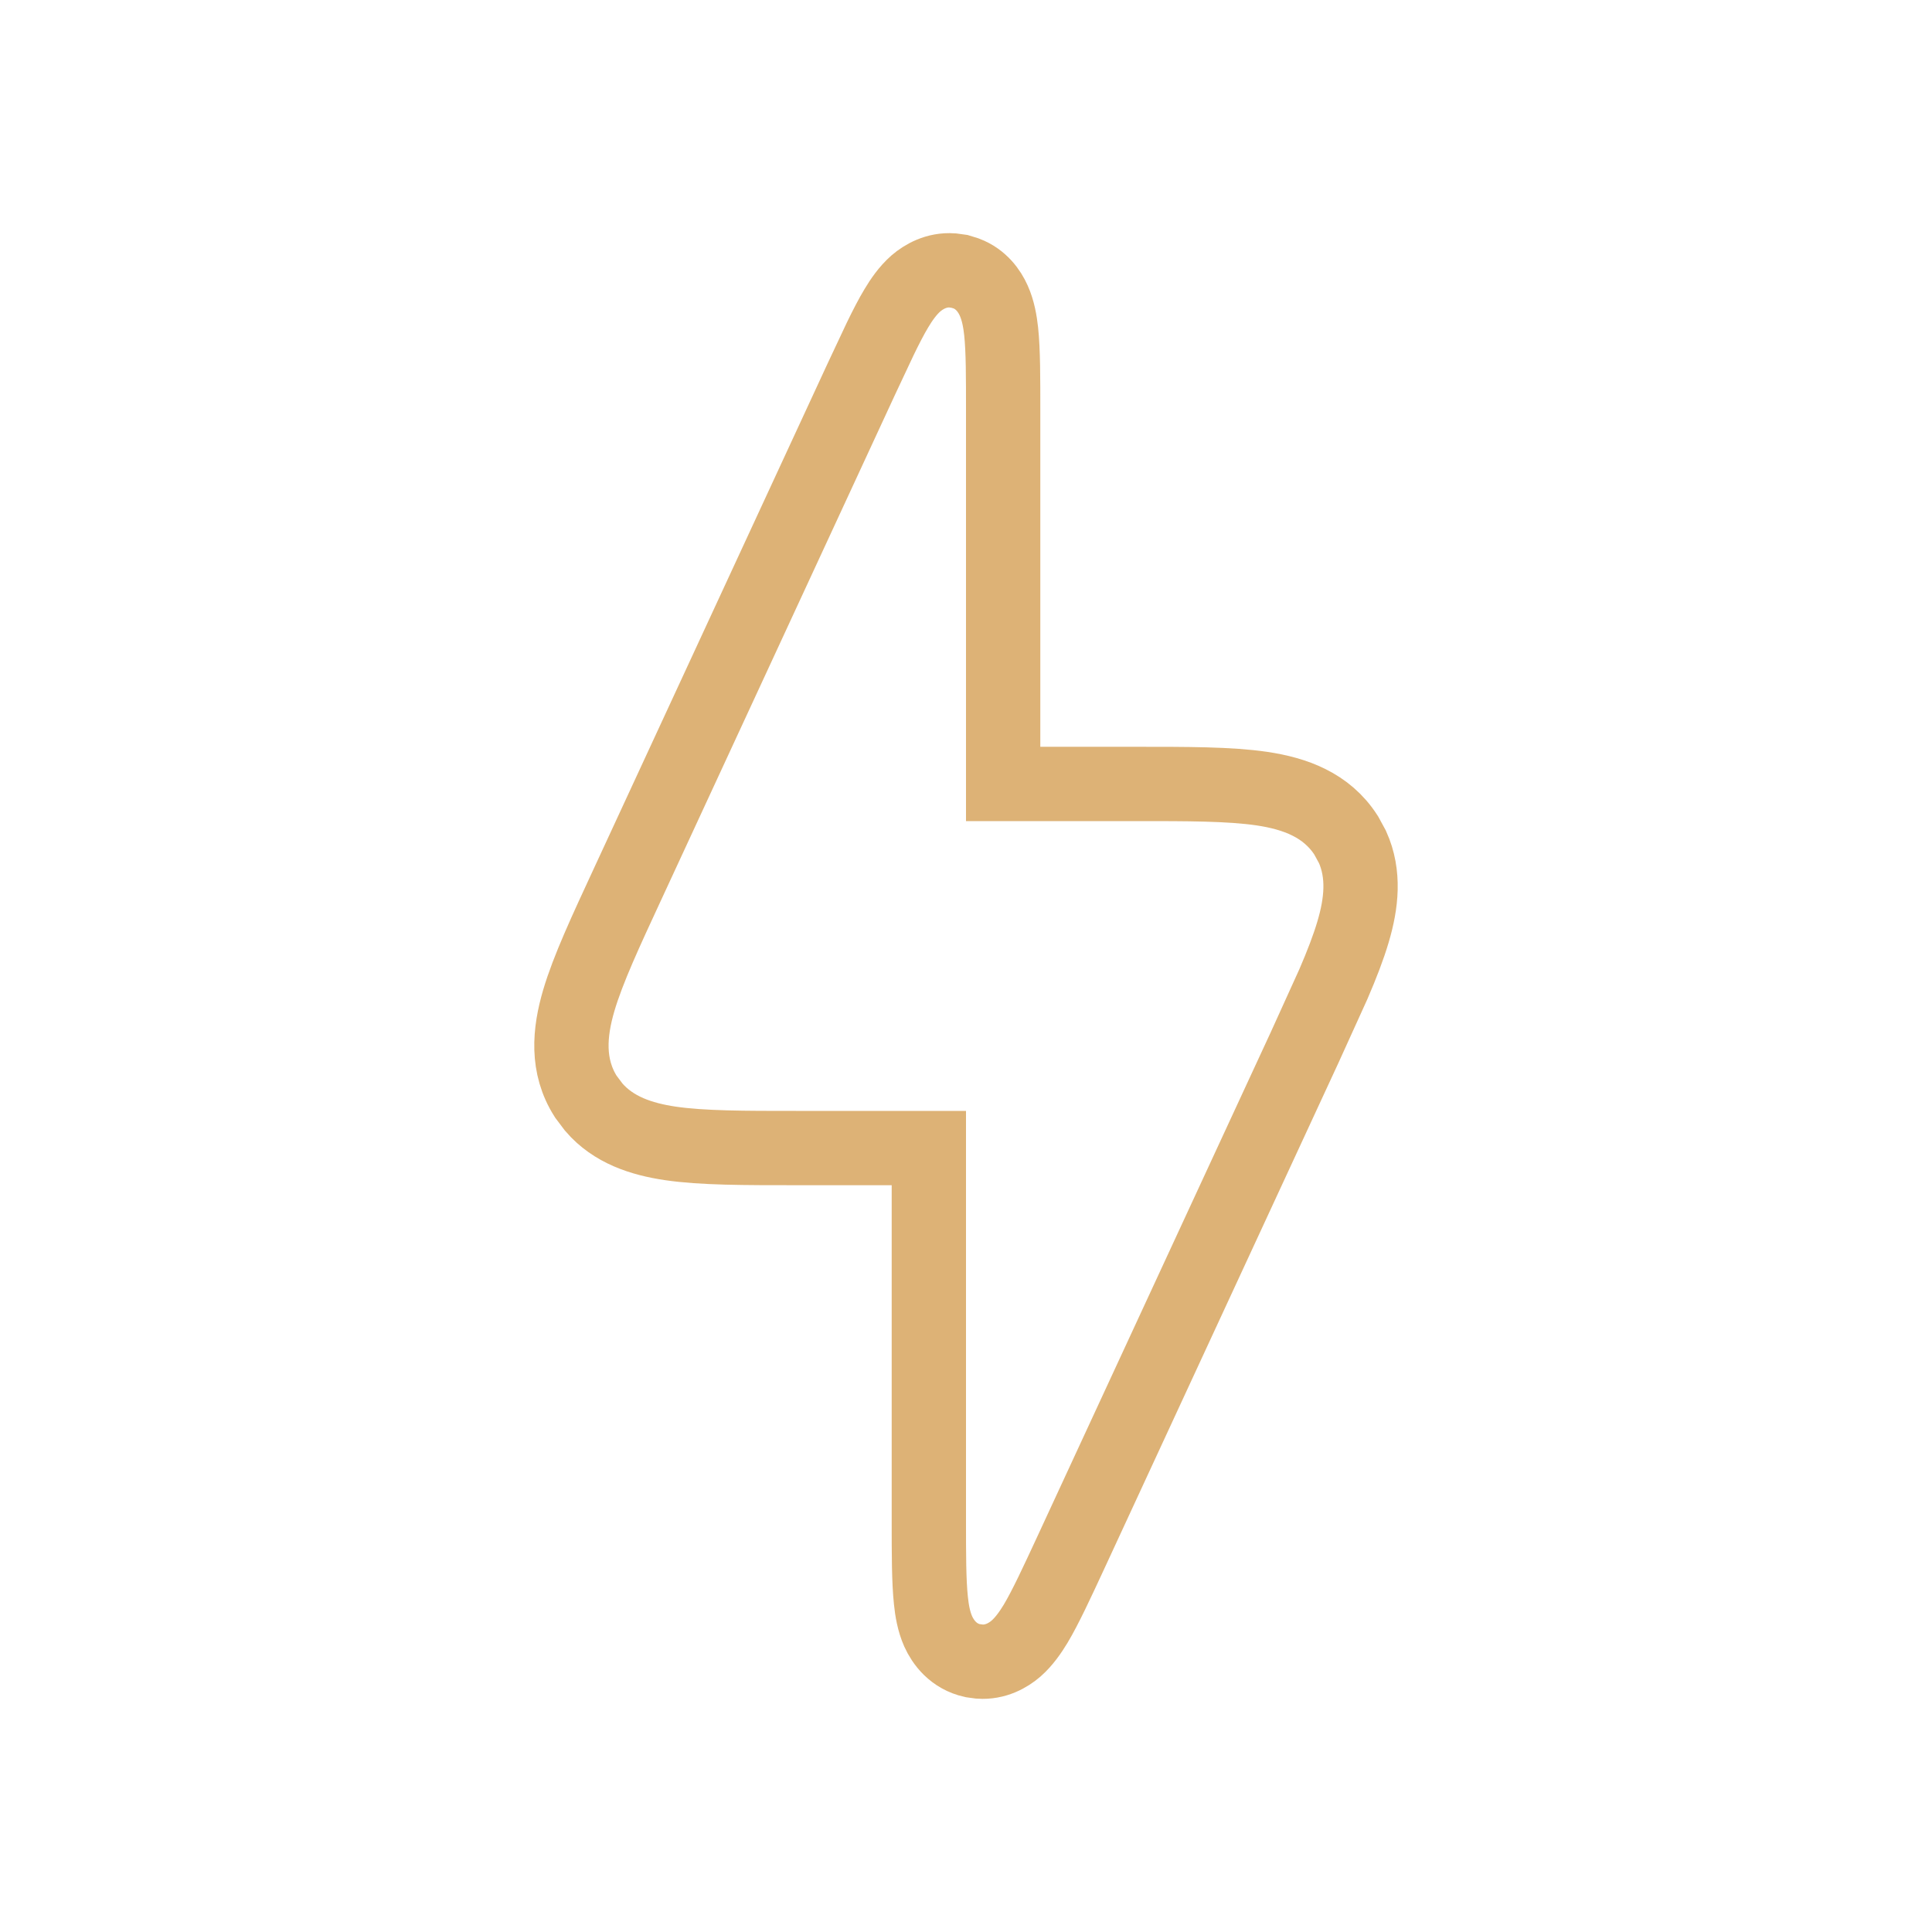 <svg xmlns="http://www.w3.org/2000/svg" width="26" height="26" viewBox="0 0 26 26" fill="none"><path d="M12.817 3.639L12.912 3.652L13.003 3.68C13.204 3.756 13.316 3.917 13.373 4.045C13.434 4.18 13.459 4.331 13.473 4.459C13.501 4.721 13.5 5.089 13.5 5.521V10.55H15.287C15.974 10.55 16.547 10.549 16.982 10.613C17.424 10.679 17.852 10.83 18.116 11.242L18.201 11.398C18.367 11.767 18.321 12.16 18.21 12.536C18.148 12.747 18.057 12.982 17.945 13.242L17.555 14.101L14.408 20.9C14.226 21.292 14.072 21.626 13.937 21.852C13.87 21.962 13.784 22.089 13.673 22.186C13.568 22.277 13.397 22.376 13.183 22.361L13.088 22.348C12.83 22.291 12.692 22.101 12.626 21.955C12.566 21.82 12.541 21.669 12.528 21.541C12.5 21.279 12.5 20.911 12.5 20.48V15.45H10.713C10.026 15.45 9.453 15.451 9.019 15.387C8.631 15.329 8.255 15.207 7.991 14.9L7.884 14.758C7.621 14.345 7.663 13.893 7.789 13.464C7.913 13.043 8.156 12.523 8.445 11.899L11.592 5.1L11.845 4.562C11.923 4.401 11.995 4.261 12.063 4.148C12.129 4.038 12.215 3.911 12.326 3.814C12.432 3.723 12.603 3.624 12.817 3.639Z" stroke="#DDB276"></path></svg>